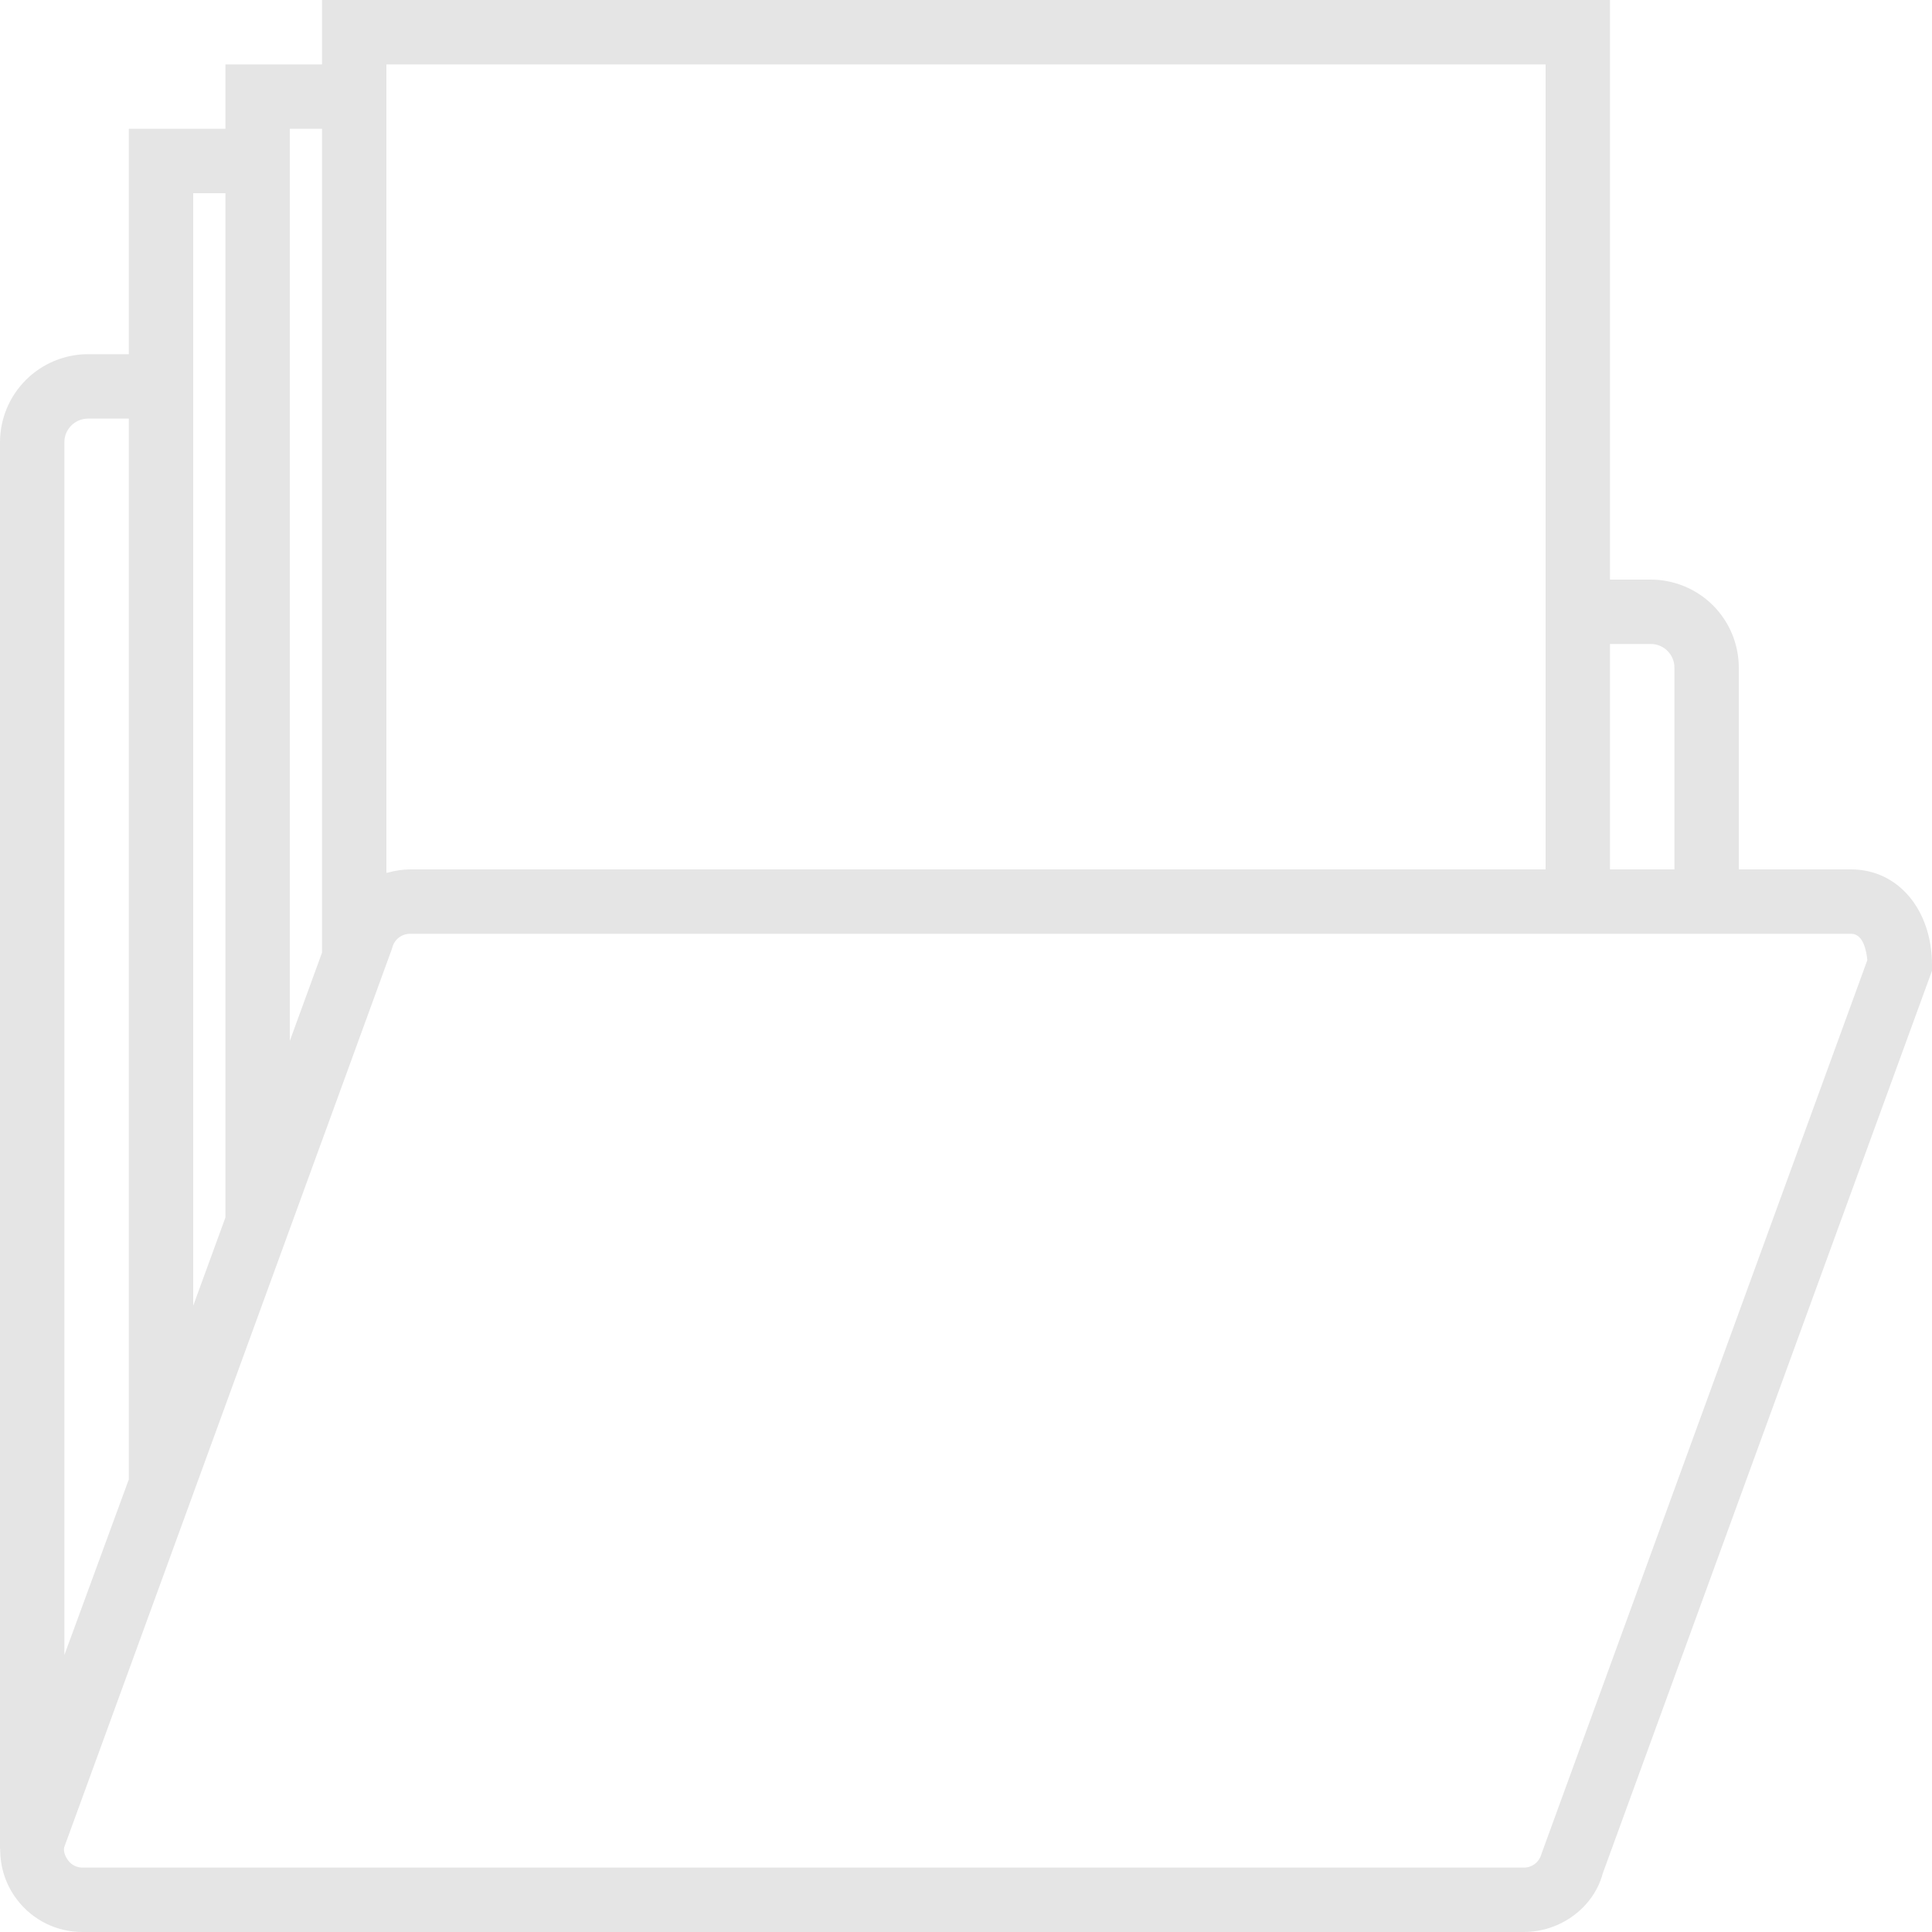 <svg width="40" height="40" viewBox="0 0 40 40" fill="none" xmlns="http://www.w3.org/2000/svg">
<path d="M38.327 18H36V13.821C35.999 13.338 35.807 12.876 35.466 12.534C35.124 12.193 34.661 12.001 34.179 12H33.333V0H6.667V1.333H4.667V2.667H2.667V7.333H1.821C1.339 7.334 0.876 7.526 0.534 7.868C0.193 8.209 0.001 8.672 0 9.155L0 38.279H0.004C0.001 38.655 0.117 39.022 0.352 39.329C0.511 39.539 0.716 39.708 0.952 39.825C1.188 39.941 1.447 40.001 1.71 40H31.549C32.321 40 32.999 39.48 33.182 38.791L40 20.099V19.981C40 18.833 39.296 18 38.327 18ZM34.179 13.333C34.448 13.333 34.667 13.552 34.667 13.821V18H33.333V13.333H34.179ZM32 1.333V18H8.487C8.335 18.002 8.184 18.024 8.038 18.065C8.026 18.069 8.012 18.067 8 18.071V1.333H32ZM6.667 2.667V19.723L6.625 19.839L6 21.551V2.667H6.667ZM4 4H4.667V25.207L4 27.034V4ZM1.333 9.155C1.333 8.885 1.553 8.667 1.821 8.667H2.667V30.629L1.333 34.265V9.155ZM31.912 38.389C31.891 38.469 31.843 38.539 31.778 38.59C31.712 38.64 31.632 38.667 31.549 38.667H1.71C1.652 38.667 1.595 38.654 1.543 38.628C1.491 38.603 1.446 38.565 1.411 38.519C1.369 38.464 1.305 38.348 1.329 38.247L2.667 34.58V34.581L4.667 29.097L6.667 23.614V23.616L7.955 20.082L8 19.959L8.107 19.666L8.124 19.611C8.146 19.532 8.193 19.461 8.259 19.411C8.324 19.361 8.405 19.334 8.487 19.333H38.327C38.579 19.333 38.645 19.697 38.661 19.879L31.912 38.389Z" fill="#E5E5E5"/>
</svg>
